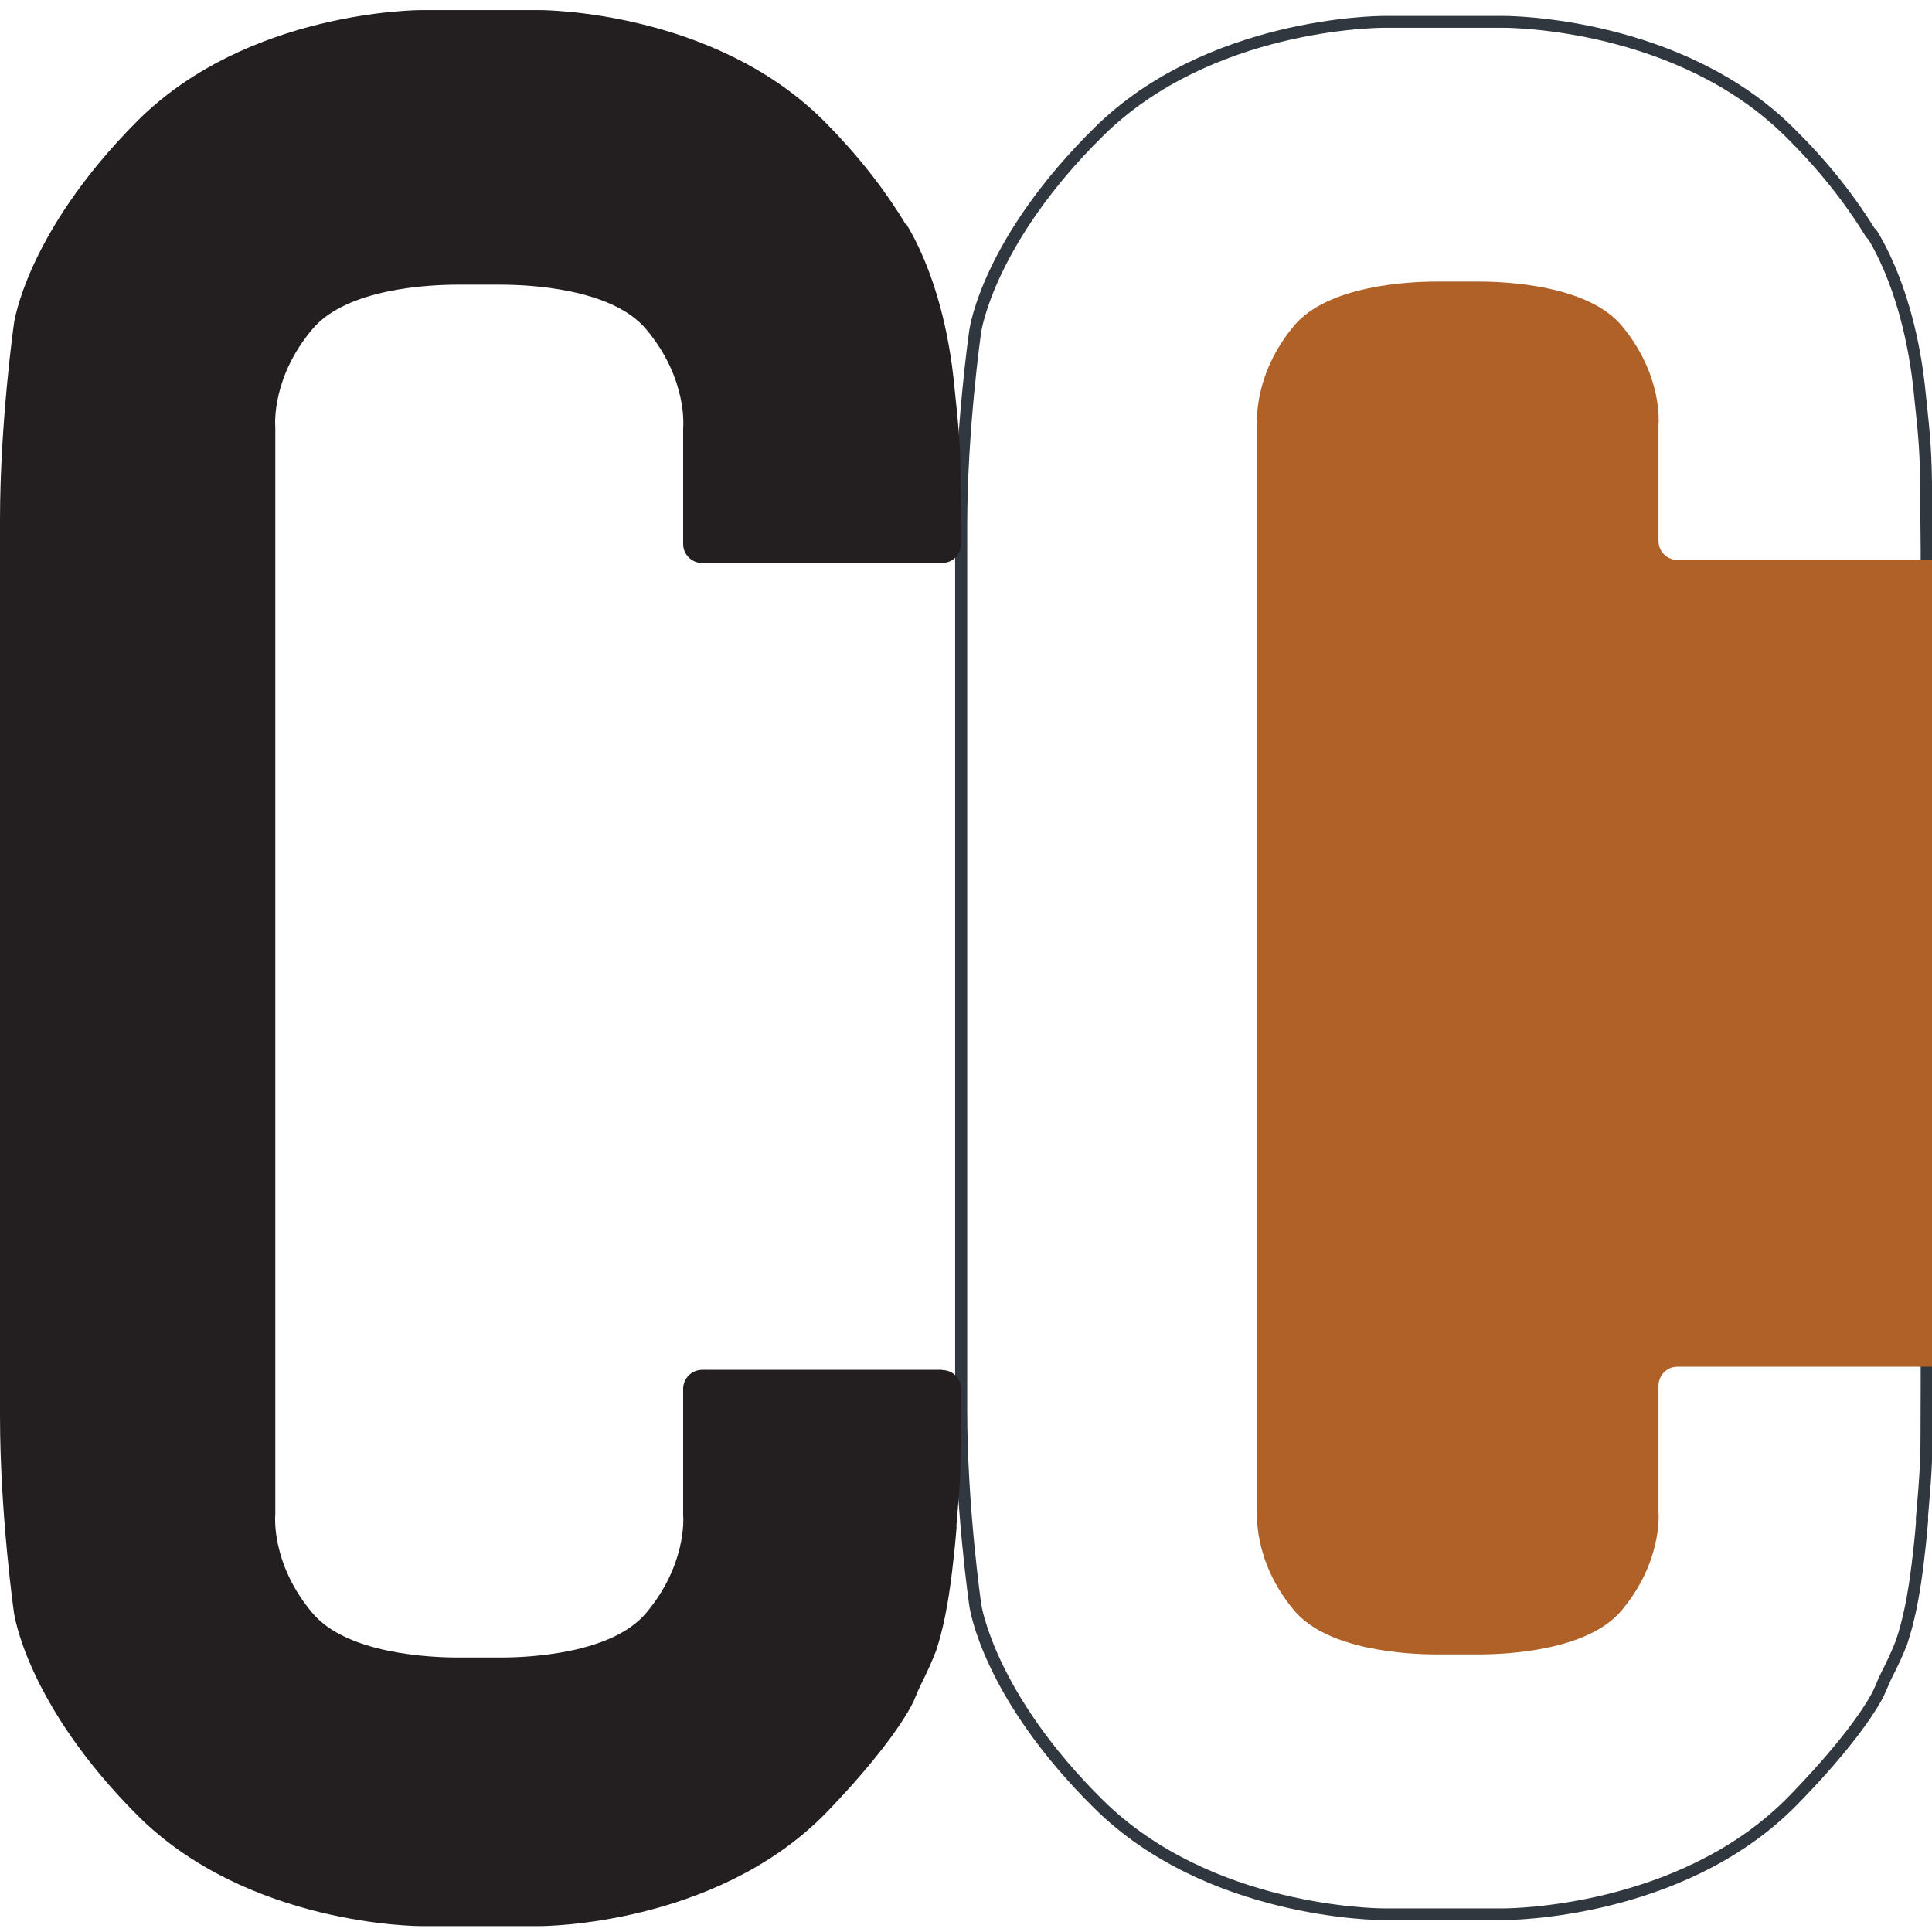 <svg xmlns="http://www.w3.org/2000/svg" xmlns:xlink="http://www.w3.org/1999/xlink" xmlns:svgjs="http://svgjs.com/svgjs" version="1.1" width="256" height="256"><svg xmlns="http://www.w3.org/2000/svg" id="SvgjsSvg1000" viewBox="0 0 256 256"><defs><style>.cls-1{fill:#b06128;}.cls-1,.cls-2,.cls-3{stroke-width:0px;}.cls-2{fill:#231f20;}.cls-3{fill:#30373f;}</style></defs><path class="cls-3" d="M199.26,254.43h-15.86c-.95,0-23.56-.17-38.35-14.78-14.83-14.63-16.55-26.42-16.62-26.92-.02-.12-1.87-13.06-1.87-25.84v-117.24c0-12.78,1.85-25.72,1.87-25.85.07-.49,1.78-12.28,16.62-26.91,14.8-14.61,37.39-14.78,38.35-14.78h15.85c.96,0,23.56.17,38.35,14.78,4.33,4.27,7.85,8.63,10.75,13.3l.32.33s.79,1.21,1.78,3.32c1.58,3.37,3.67,9.07,4.59,17.08l.27,2.54c.39,3.67.7,6.57.7,12.25,0,1.55.02,4.76.05,7.04v110.59s0,6.37,0,6.37c0,4.35-.19,6.66-.47,9.86l-.12,1.46.02.4c-.18,2.29-.4,4.23-.62,6.03-.55,4.38-1.22,7.58-2.15,10.38-.52,1.38-1.24,2.93-2.13,4.67-.17.35-.32.71-.47,1.07-.24.55-.48,1.12-.79,1.69-3.45,6.19-11.37,14.04-11.71,14.37-14.8,14.61-37.39,14.78-38.35,14.78ZM183.41,3.68c-.93,0-22.89.16-37.24,14.32-14.41,14.22-16.15,25.91-16.16,26.02-.02.14-1.85,12.97-1.85,25.63v117.24c0,12.67,1.84,25.5,1.85,25.63.02.12,1.75,11.8,16.16,26.03,14.34,14.16,36.31,14.32,37.24,14.32h15.85c.94,0,22.9-.17,37.25-14.32.08-.08,8.1-8.04,11.43-14.02.29-.52.51-1.04.72-1.54.16-.4.32-.78.52-1.17.87-1.69,1.56-3.21,2.05-4.49.9-2.67,1.54-5.78,2.07-10.05.21-1.68.41-3.5.58-5.6l-.02-.4.15-1.82c.27-3.15.47-5.43.47-9.73l.02-6.37v-110.59c-.03-2.28-.05-5.5-.05-7.04,0-5.6-.31-8.47-.7-12.09l-.25-2.44c-.91-7.9-2.92-13.43-4.46-16.7-.6-1.28-1.12-2.2-1.42-2.7l-.38-.43c-2.88-4.7-6.39-9.08-10.74-13.37-14.35-14.16-36.31-14.32-37.24-14.32h-15.86Z"/><path class="cls-1" d="M222.24,74.19c-1.37,0-2.48-1.13-2.48-2.53v-15.37s.67-6.47-4.86-13.12c-4.52-5.43-15.49-5.86-18.9-5.86h-.14s-5.61,0-5.61,0h0c-3.5.01-14.31.47-18.8,5.87-5.26,6.33-4.91,12.49-4.86,13.08,0,.06,0,.08,0,.14v143.84s-.67,6.47,4.86,13.12c4.49,5.4,15.31,5.85,18.8,5.86h0s5.61,0,5.61,0h0s.09,0,.14,0c3.42,0,14.38-.43,18.9-5.86,5.26-6.33,4.91-12.49,4.86-13.08,0-.06,0-.08,0-.14v-16.51c0-1.4,1.11-2.53,2.48-2.53h33.76v-106.9h-33.76Z"/><path class="cls-2" d="M124.83,181.51h-31.79c-1.39,0-2.52,1.13-2.52,2.53v16.51c0,.06,0,.08,0,.14.05.58.41,6.75-4.94,13.08-4.6,5.43-15.74,5.86-19.21,5.86-.05,0-.1,0-.14,0h0s-5.7,0-5.7,0h0c-3.55-.02-14.54-.47-19.11-5.87-5.62-6.65-4.94-13.12-4.94-13.12V56.8c0-.06,0-.08,0-.14-.05-.58-.41-6.75,4.94-13.08,4.57-5.4,15.56-5.85,19.11-5.86h0s5.7,0,5.7,0h0s.09,0,.14,0c3.47,0,14.61.43,19.21,5.86,5.62,6.65,4.94,13.12,4.94,13.12v15.37c0,1.4,1.13,2.53,2.52,2.53h31.78c1.4,0,2.53-1.13,2.52-2.53-.02-2.31-.04-5.57-.04-7.13h0c0-6.94-.46-9.82-.95-14.79,0-.04,0-.07-.01-.1-.91-8.13-2.99-13.8-4.5-17.06-.98-2.11-1.73-3.26-1.73-3.26h-.09c-2.42-4-5.82-8.65-10.82-13.68C94.58,1.4,71.95,1.34,71.57,1.34h-15.79c-.37,0-23.01.06-37.62,14.73C3.43,30.87,1.85,42.87,1.85,42.87c0,0-1.85,13.03-1.85,26.06v6.14h0v106.41h0v6.15c0,13.03,1.85,26.06,1.85,26.06,0,0,1.57,12,16.31,26.8,14.61,14.67,37.24,14.73,37.62,14.73h15.79c.38,0,23.01-.06,37.62-14.73,0,0,8.11-8.15,11.52-14.37.52-.96.81-1.88,1.25-2.78.87-1.72,1.58-3.3,2.08-4.61.89-2.71,1.56-5.92,2.1-10.35.22-1.82.43-3.77.62-6.07l-.04-.04c.35-4.35.62-6.6.62-11.76,0-.36,0-3.92.02-6.45,0-1.4-1.12-2.52-2.52-2.52Z"/></svg> <style>
    :root {
      --primary-color: #30373f;
      --secondary-color: #b06128;
      --accent-color: #231f20;
    }
    @media (prefers-color-scheme: dark) {
      :root {
        --primary-color: #F4F4F4;
        --secondary-color: #B06128;
        --accent-color: #CCCCCC;
      }
    }
    .cls-1 { fill: #b06128; }
    .cls-2 { fill: #231f20; }
    .cls-3 { fill: #30373f; }
  </style></svg>